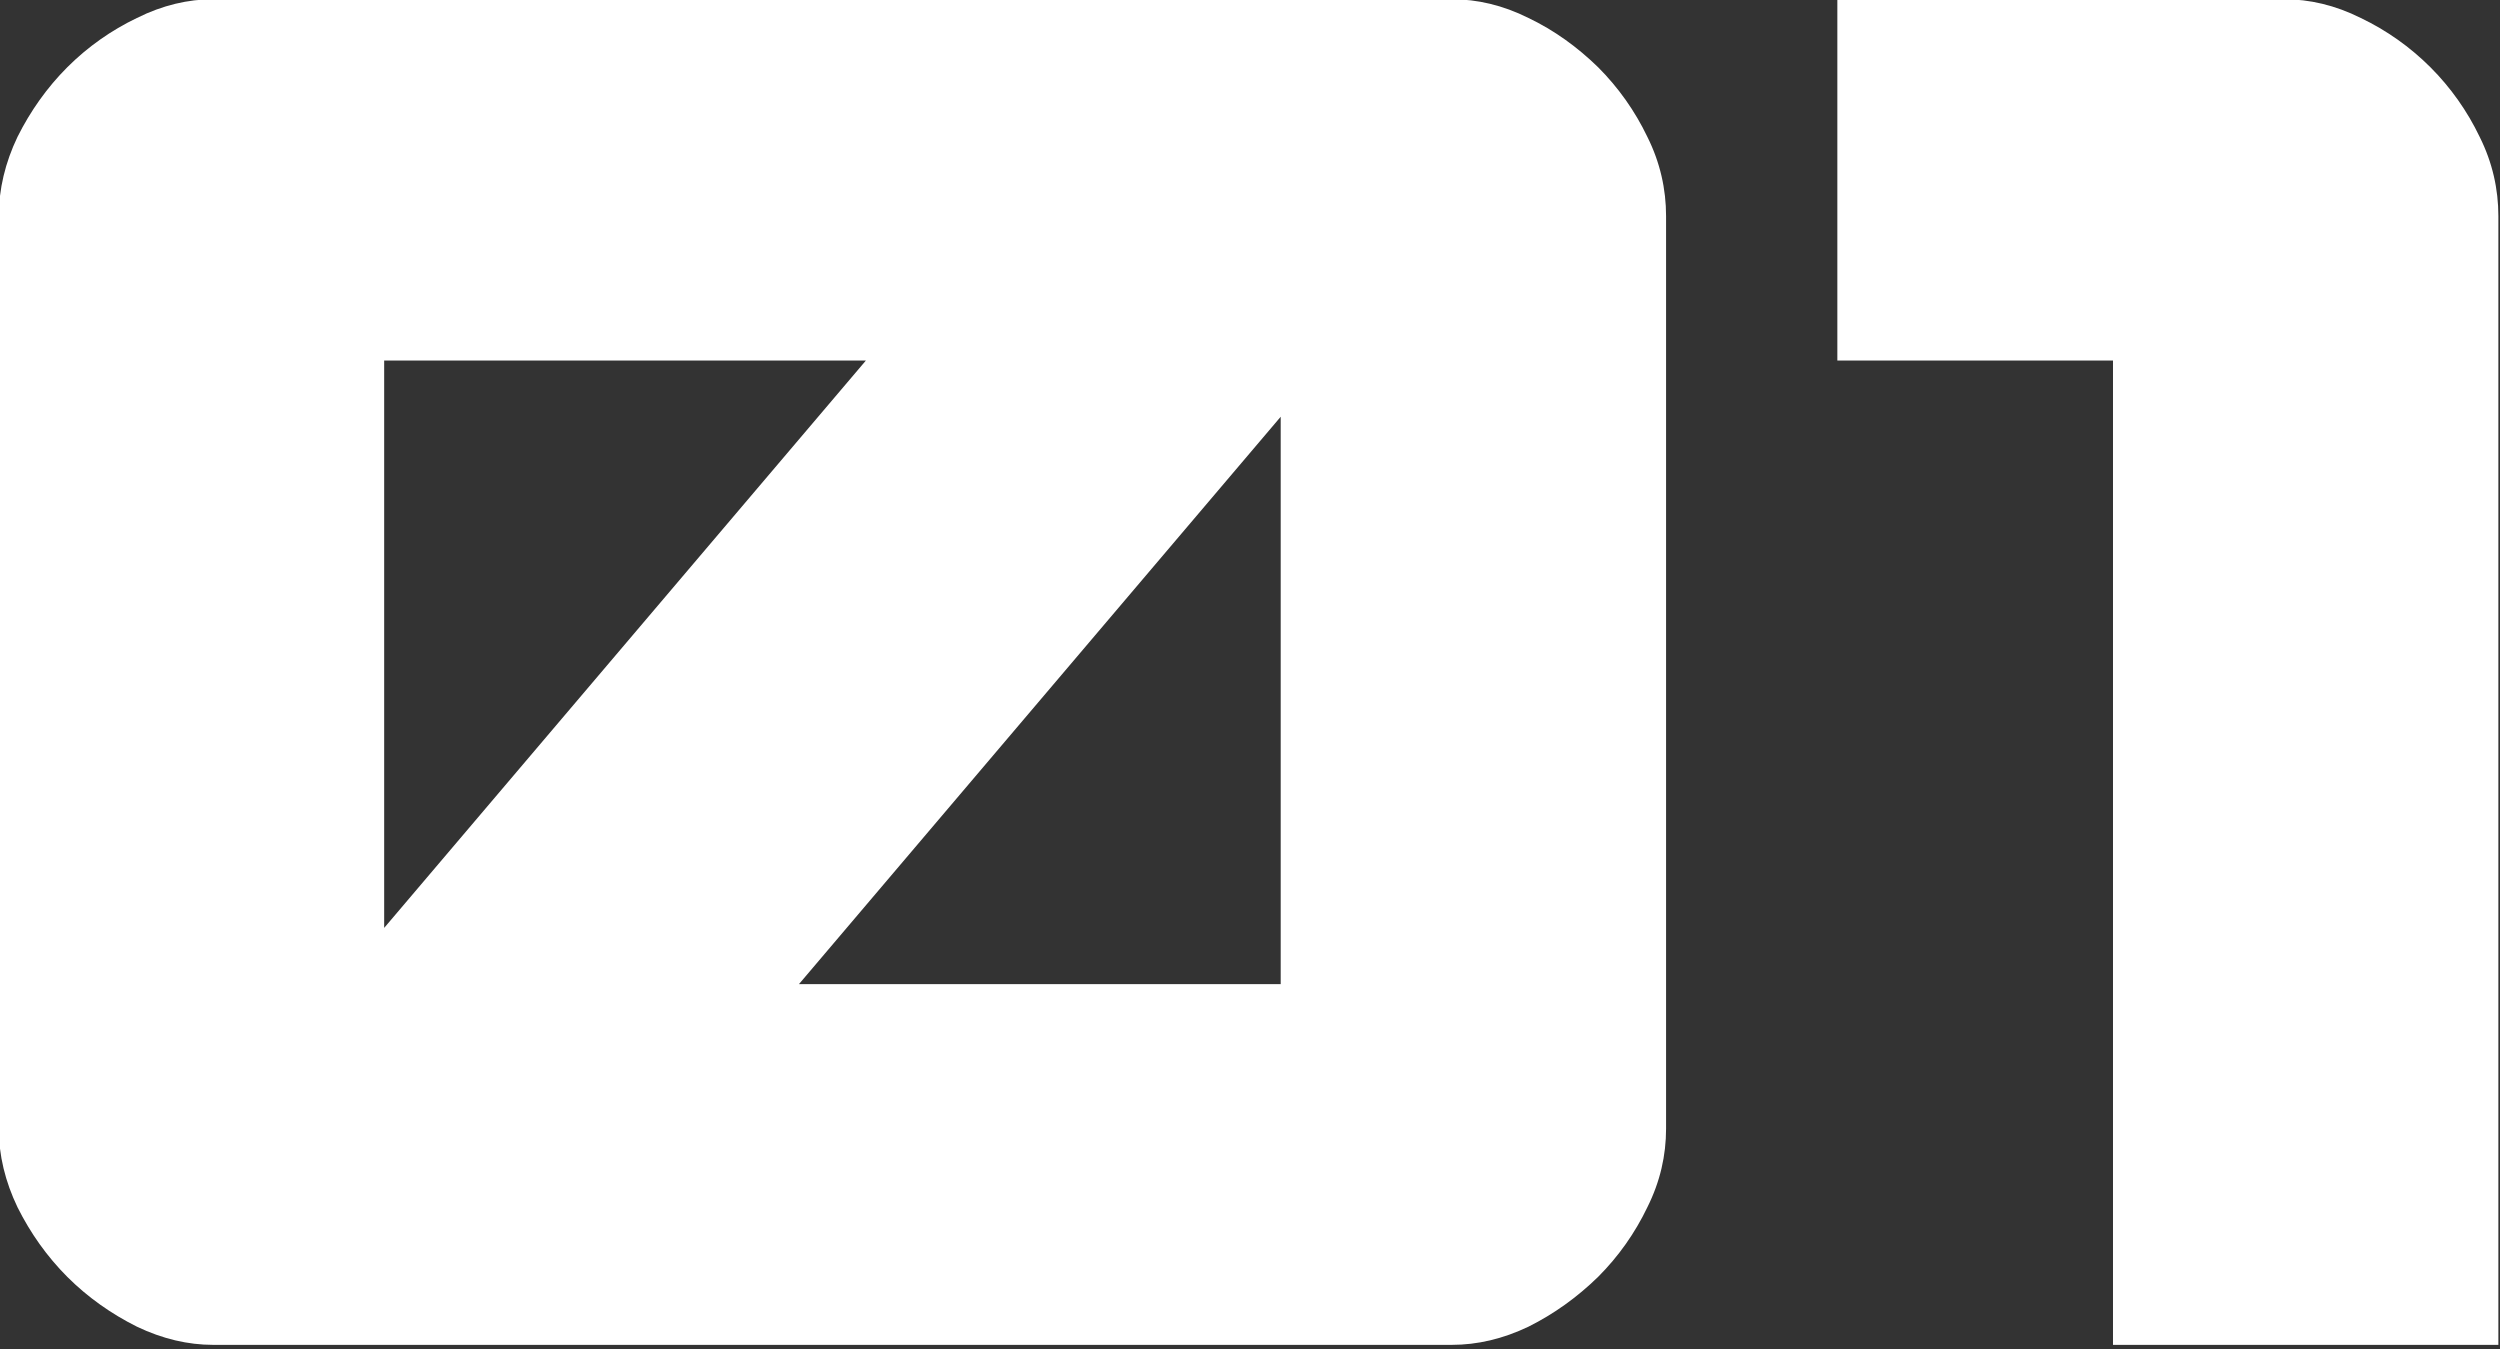 <?xml version="1.0" encoding="UTF-8" standalone="no"?> <svg xmlns="http://www.w3.org/2000/svg" xmlns:xlink="http://www.w3.org/1999/xlink" xmlns:serif="http://www.serif.com/" width="100%" height="100%" viewBox="0 0 769 415" version="1.1" xml:space="preserve" style="fill-rule:evenodd;clip-rule:evenodd;stroke-linejoin:round;stroke-miterlimit:2;"><rect x="0" y="0" width="769" height="415" fill="#333333" stroke="none"/> <g transform="matrix(1,0,0,1,-784.136,-897.547)"> <g transform="matrix(16.464,0,0,16.464,-17161.5,-19591.8)"> <path d="M1093.97,1269.62C1093.51,1269.62 1093.03,1269.51 1092.55,1269.28C1092.07,1269.04 1091.63,1268.73 1091.25,1268.35C1090.87,1267.97 1090.56,1267.53 1090.32,1267.05C1090.09,1266.57 1089.97,1266.08 1089.97,1265.58L1089.97,1248.53C1089.97,1248.03 1090.09,1247.53 1090.32,1247.05C1090.56,1246.57 1090.87,1246.13 1091.25,1245.75C1091.63,1245.37 1092.07,1245.06 1092.55,1244.83C1093.03,1244.59 1093.51,1244.48 1093.97,1244.48L1117.12,1244.48C1117.59,1244.48 1118.07,1244.59 1118.55,1244.83C1119.03,1245.06 1119.46,1245.37 1119.85,1245.75C1120.23,1246.13 1120.54,1246.57 1120.77,1247.05C1121.01,1247.53 1121.12,1248.03 1121.12,1248.53L1121.12,1265.58C1121.12,1266.08 1121.01,1266.57 1120.77,1267.05C1120.54,1267.53 1120.23,1267.97 1119.85,1268.35C1119.46,1268.73 1119.03,1269.04 1118.55,1269.28C1118.07,1269.51 1117.59,1269.62 1117.12,1269.62L1093.97,1269.62ZM1104.92,1262.88L1113.92,1262.88L1113.92,1252.28L1104.92,1262.88ZM1106.17,1251.23L1097.17,1251.23L1097.17,1261.83L1106.17,1251.23Z" style="fill:white;fill-rule:nonzero;"></path> <path d="M1129.47,1269.62L1129.47,1251.23L1124.32,1251.23L1124.32,1244.48L1132.67,1244.48C1133.14,1244.48 1133.62,1244.59 1134.1,1244.83C1134.58,1245.06 1135.02,1245.37 1135.4,1245.75C1135.78,1246.13 1136.09,1246.57 1136.32,1247.05C1136.56,1247.53 1136.67,1248.03 1136.67,1248.53L1136.67,1269.62L1129.47,1269.62Z" style="fill:white;fill-rule:nonzero;"></path> </g> </g> </svg> 
